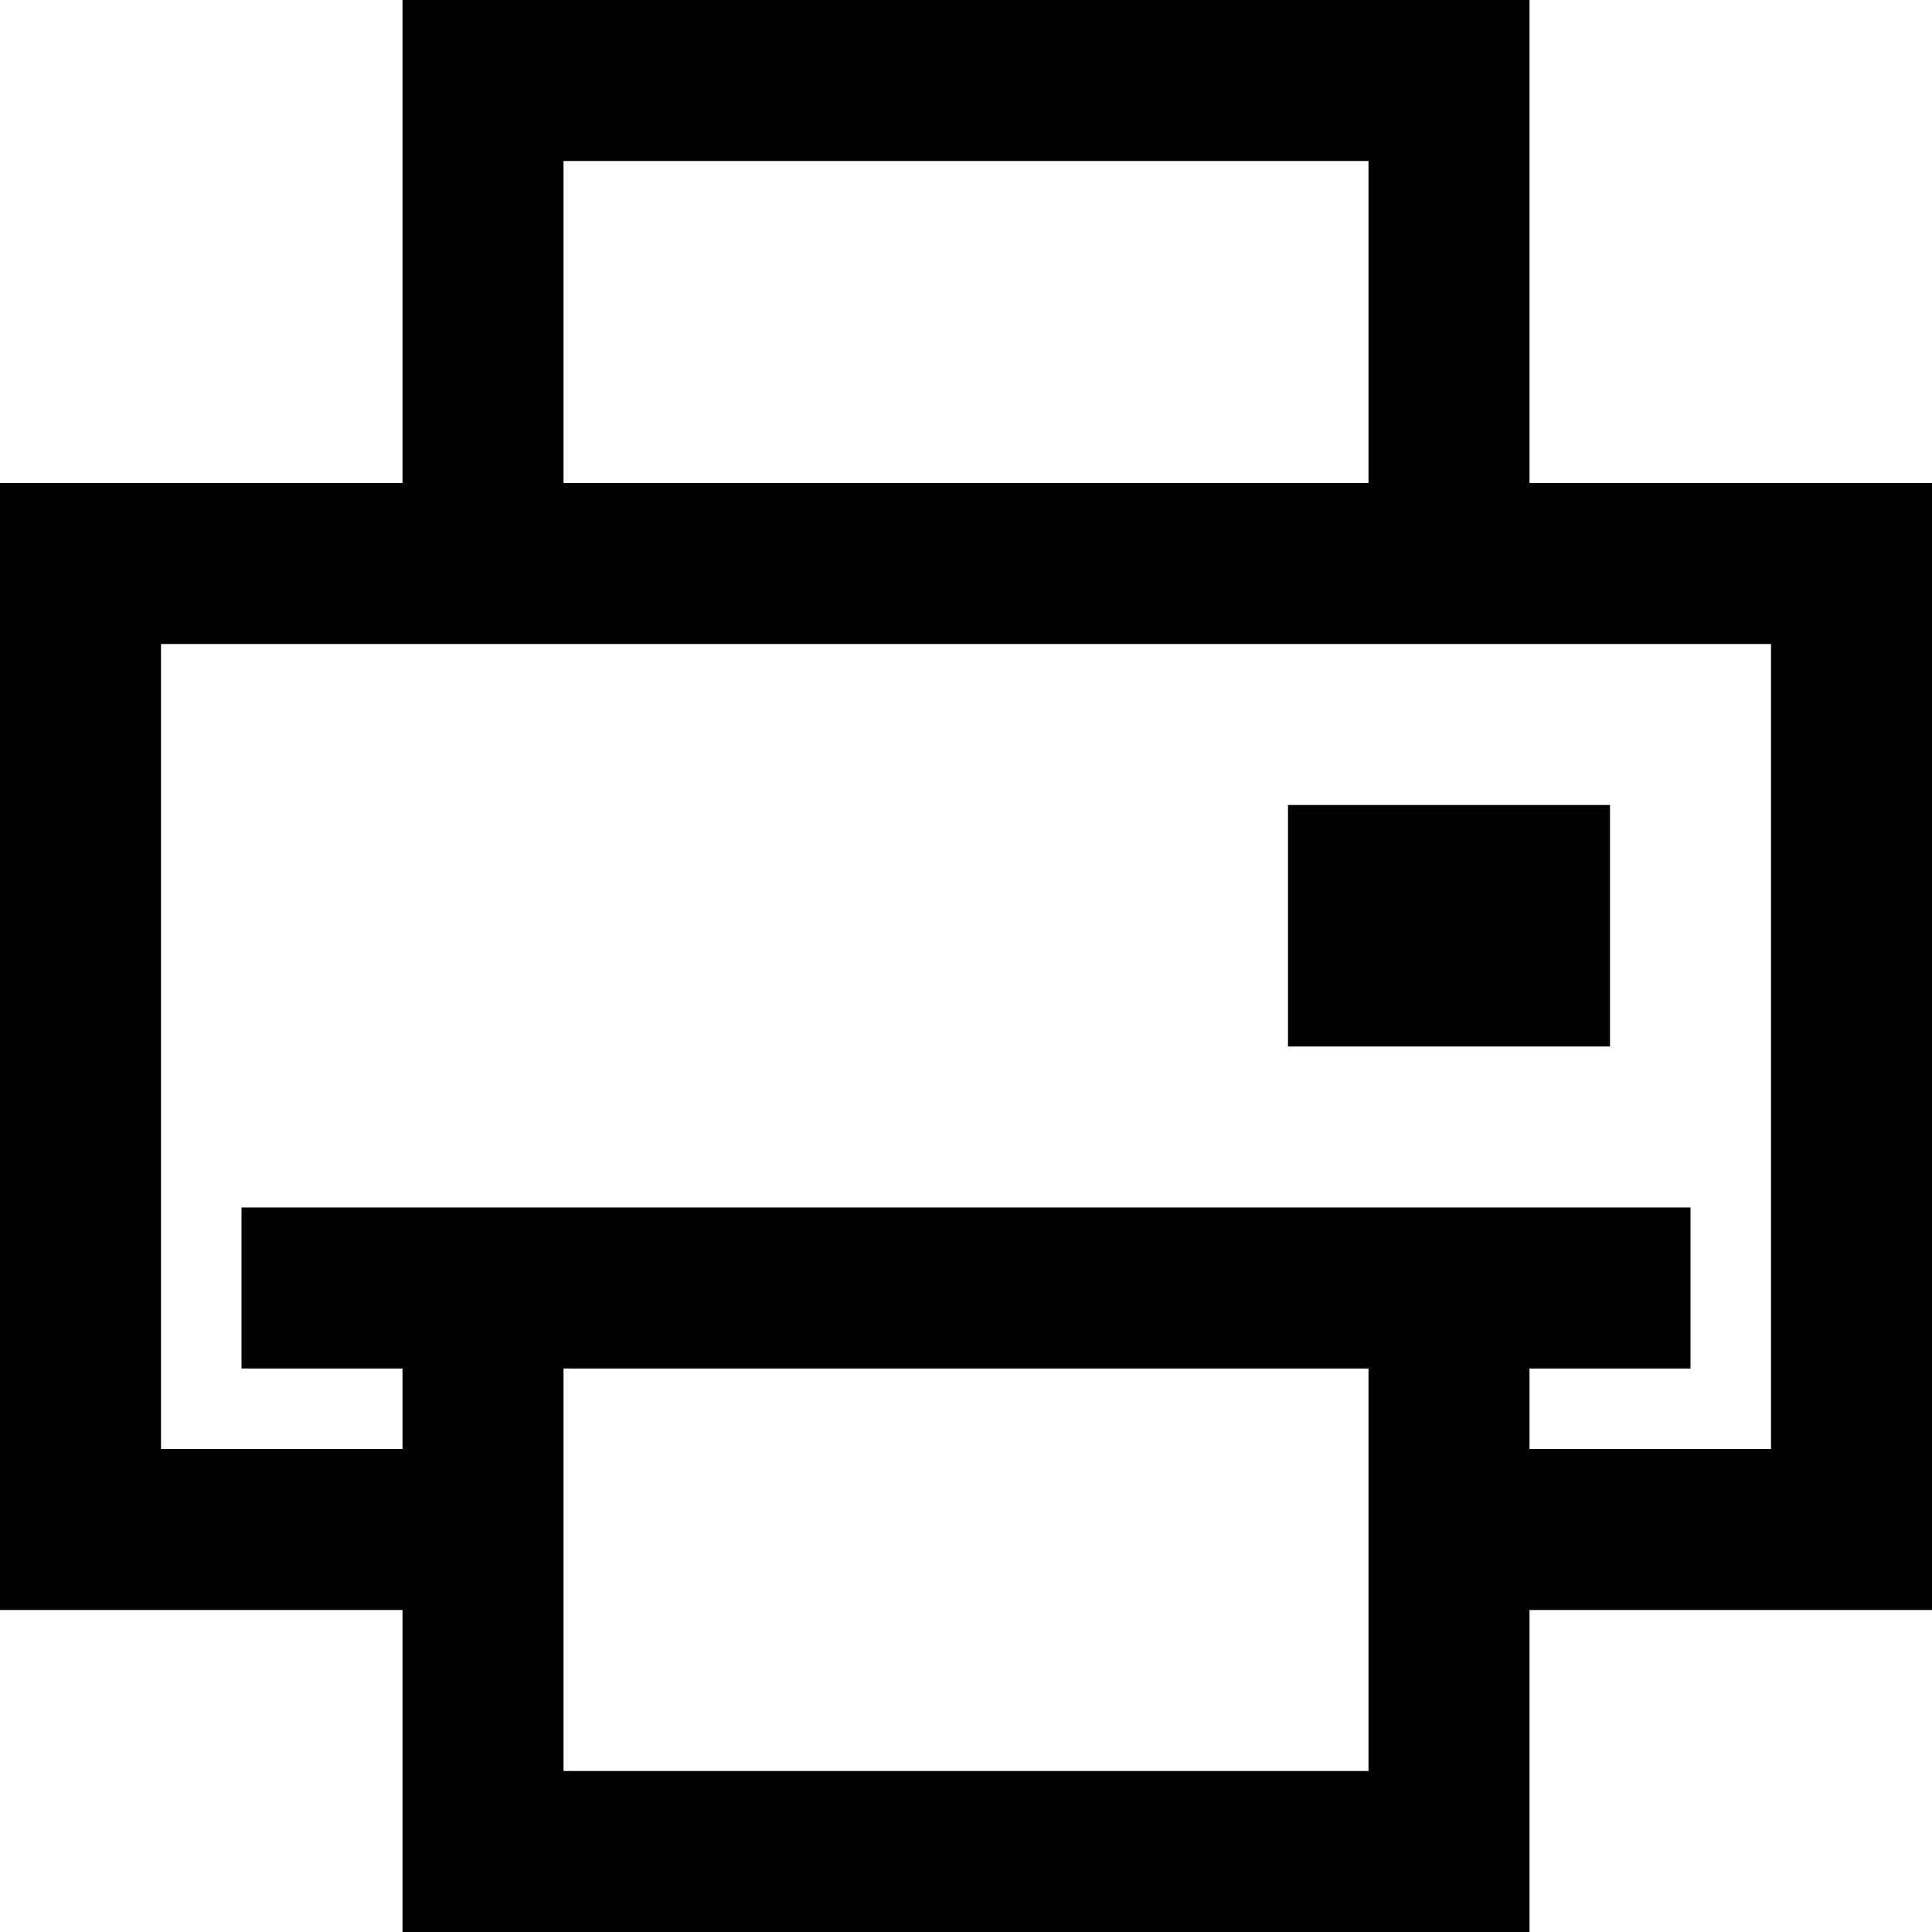 <?xml version="1.0" encoding="utf-8"?>
<svg width="800px" height="800px" viewBox="0 0 24 24" xmlns="http://www.w3.org/2000/svg">
  <path fill="none" stroke="#000000" stroke-width="2" d="M6,19 L1,19 L1,7 L23,7 L23,19 L18,19 M3,16 L21,16 M6,16 L6,23 L6,23 L18,23 L18,16 M18,7 L18,1 L6,1 L6,7 L6,7 M17,12 L19,12 L19,11 L17,11 L17,12 Z"/>
</svg>